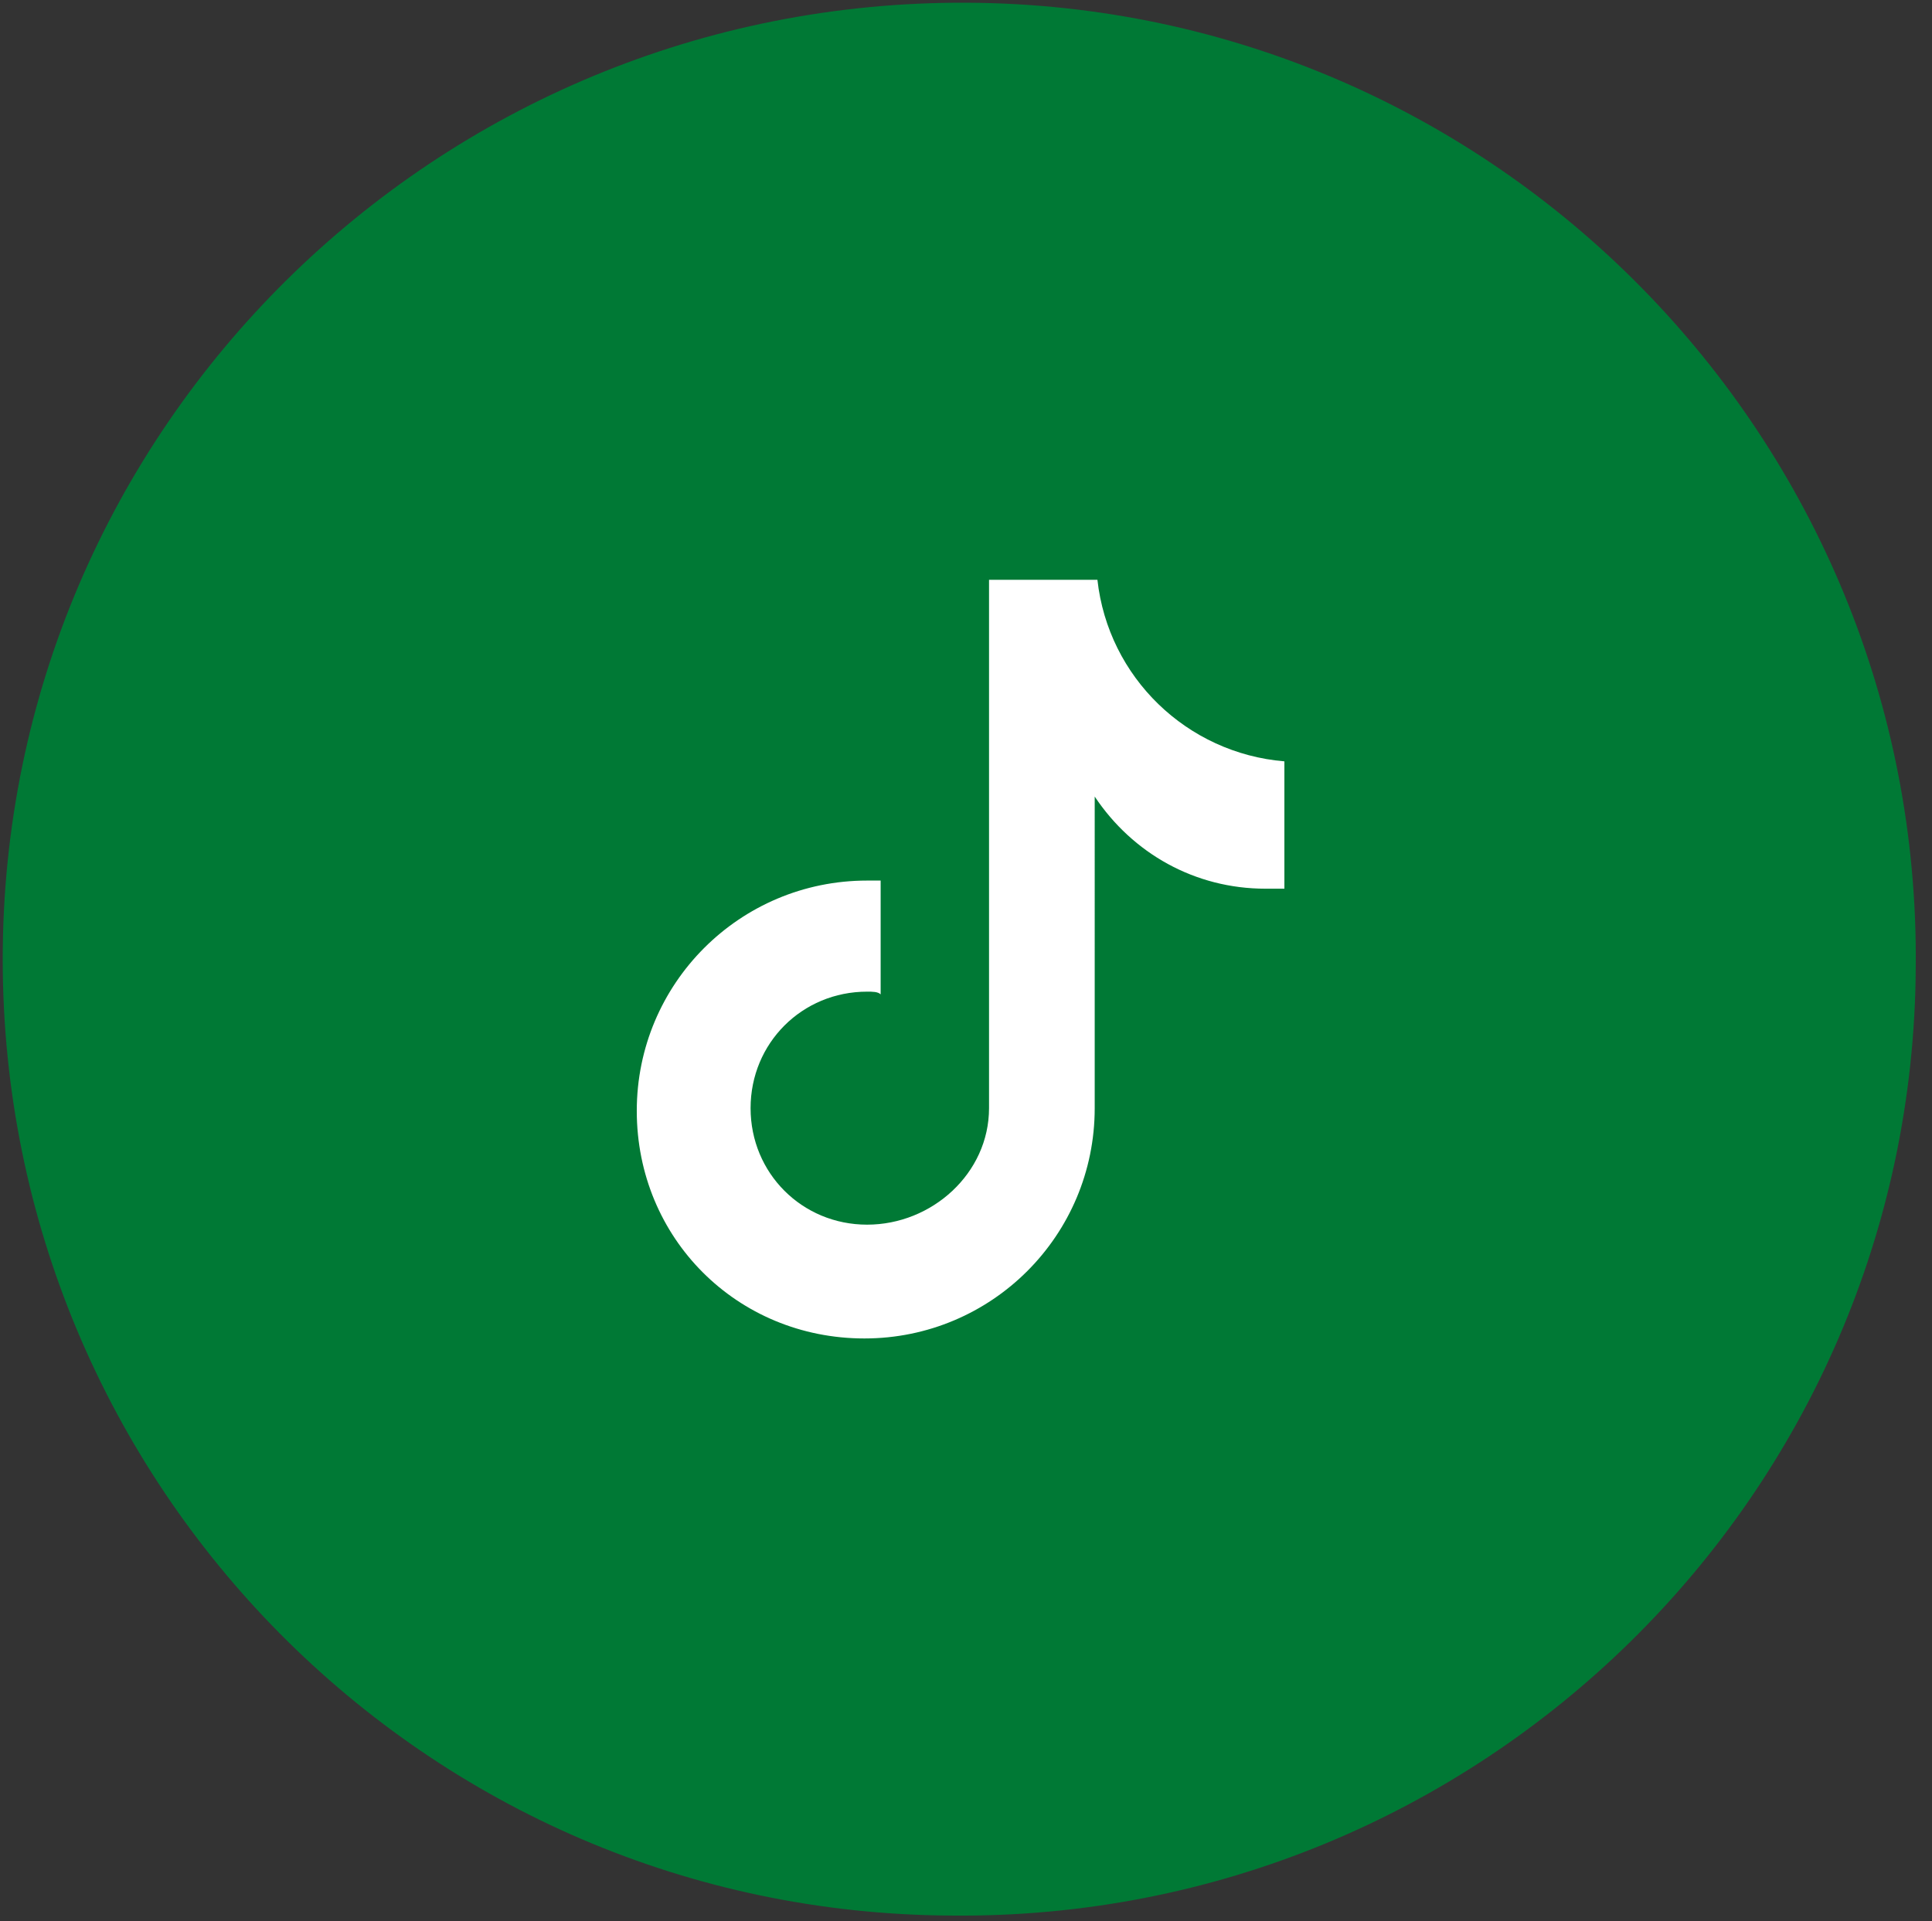 <?xml version="1.0" encoding="utf-8"?>
<!-- Generator: Adobe Illustrator 26.0.1, SVG Export Plug-In . SVG Version: 6.00 Build 0)  -->
<svg version="1.1" id="Layer_1" xmlns="http://www.w3.org/2000/svg" xmlns:xlink="http://www.w3.org/1999/xlink" x="0px" y="0px"
	 viewBox="0 0 71.3 70.9" style="enable-background:new 0 0 71.3 70.9;" xml:space="preserve">
<rect x="0" y="0" width="71.3" height="70.9" fill="#333333" stroke="none"/>
<style type="text/css">
	.st0{fill:#007935;}
	.st1{fill:#FFFFFF;}
</style>
<path class="st0" d="M35.7,0.1c19.5,0.1,35.2,16.1,35,35.6c-0.1,19.5-16.1,35.2-35.6,35c-19.4-0.1-35-15.9-35-35.3
	C0.1,15.8,16.1,0,35.7,0.1C35.6,0.1,35.6,0.1,35.7,0.1z"/>
<path class="st1" d="M31.9,49.4c4.7,0,8.5-3.8,8.5-8.5V29.4c1.4,2.1,3.7,3.4,6.3,3.4c0.2,0,0.5,0,0.7,0h0v-4.7
	c-3.6-0.3-6.5-3.1-6.9-6.7h-4l0,19.5c0,2.4-2.1,4.3-4.5,4.3c-2.4,0-4.3-1.9-4.3-4.3c0-2.4,1.9-4.3,4.3-4.3c0.2,0,0.4,0,0.5,0.1v-4.2
	c-0.2,0-0.3,0-0.5,0c-4.7,0-8.5,3.8-8.5,8.5S27.2,49.4,31.9,49.4z"/>
</svg>
